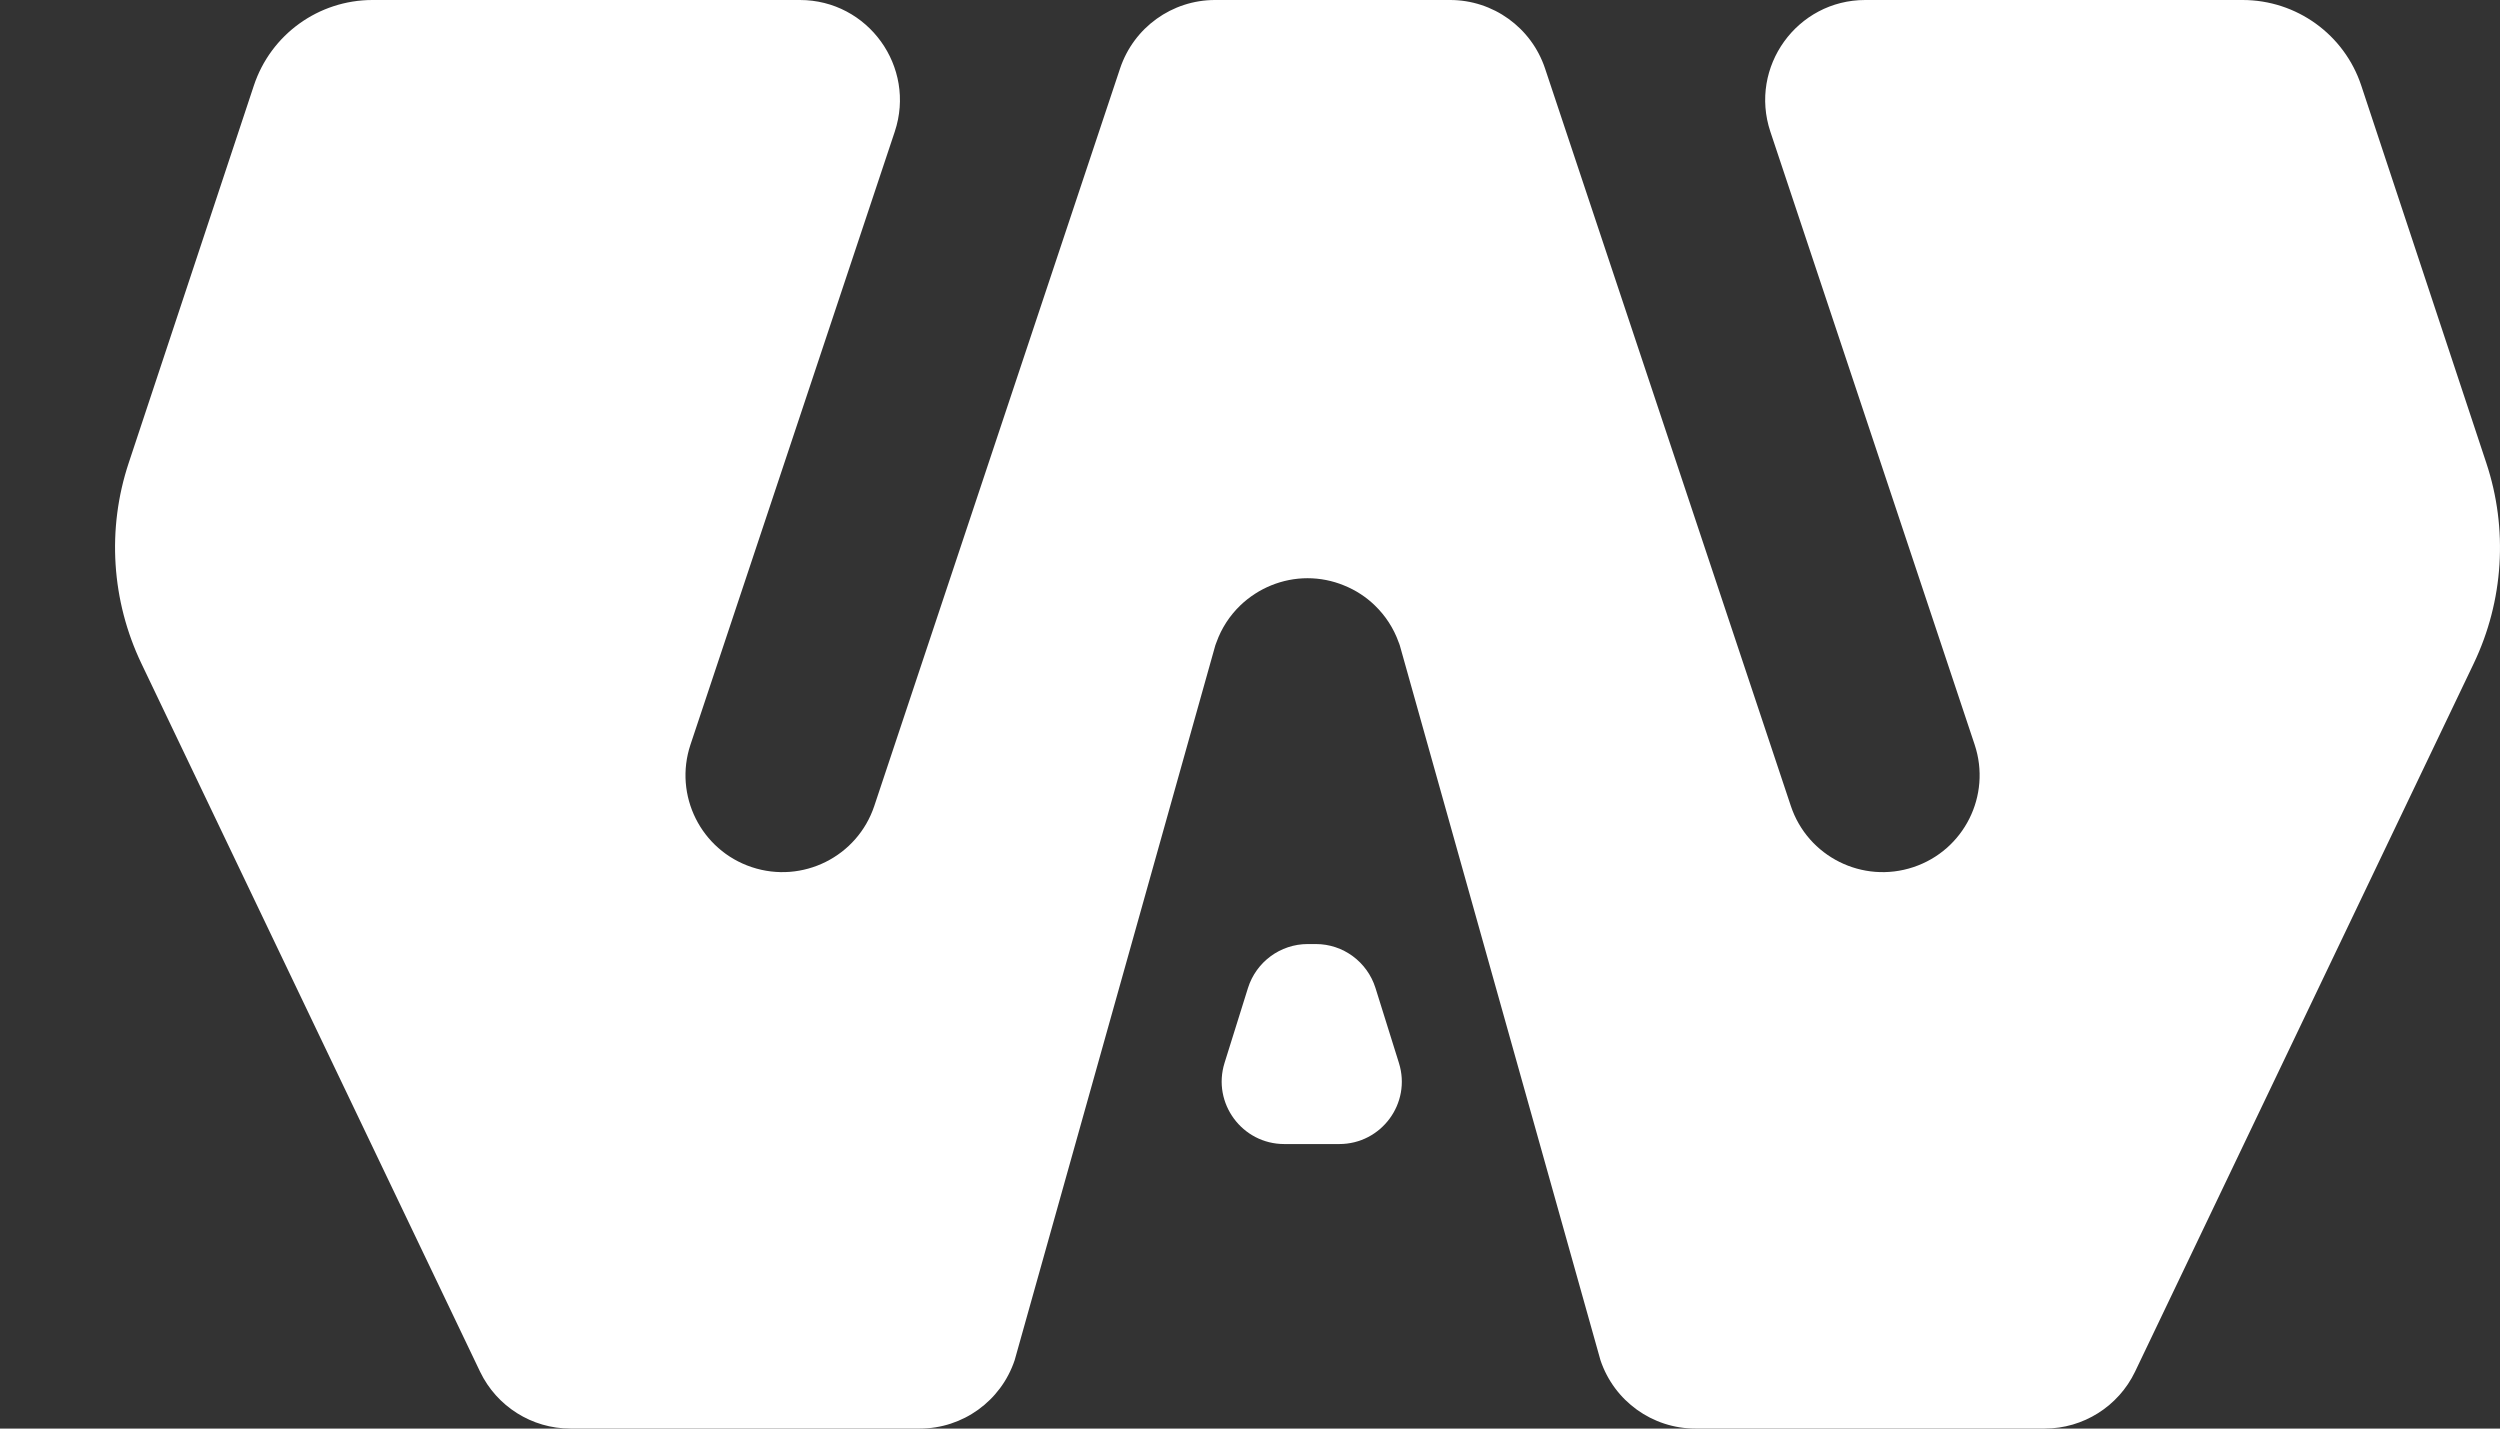 <svg viewBox='0 0 21 12' fill='none' xmlns='http://www.w3.org/2000/svg'><rect x="0" y="0" width="21" height="12" fill="#333333" stroke="none"/><path d='M6.719 0C7.292 0 7.697 0.562 7.516 1.106L5.8 6.255C5.658 6.681 5.888 7.142 6.315 7.284C6.741 7.426 7.202 7.196 7.344 6.77L9.409 0.574C9.524 0.231 9.845 8.66619e-05 10.206 0H12.181C12.542 7.32313e-05 12.863 0.231 12.978 0.574L15.043 6.77C15.185 7.196 15.646 7.426 16.072 7.284C16.499 7.142 16.729 6.681 16.587 6.255L14.871 1.106C14.69 0.562 15.095 1.52065e-05 15.668 0H18.838C19.291 9.6822e-05 19.693 0.29 19.835 0.72L20.885 3.889C21.069 4.443 21.031 5.047 20.779 5.574L17.934 11.523C17.794 11.814 17.499 12 17.176 12H14.241C13.88 12 13.559 11.769 13.444 11.426L11.758 5.42L11.756 5.415C11.755 5.413 11.755 5.41 11.754 5.408C11.753 5.404 11.751 5.4 11.749 5.396C11.706 5.275 11.636 5.17 11.549 5.086C11.476 5.015 11.388 4.957 11.288 4.917C11.193 4.878 11.089 4.857 10.983 4.857C10.772 4.857 10.569 4.941 10.418 5.086C10.331 5.17 10.261 5.275 10.218 5.396C10.215 5.404 10.212 5.412 10.209 5.42L8.523 11.426C8.408 11.769 8.087 12 7.726 12H4.791C4.468 12 4.173 11.814 4.033 11.523L1.188 5.574C0.936 5.047 0.897 4.443 1.081 3.889L2.132 0.72C2.274 0.29 2.676 3.82917e-05 3.129 0H6.719ZM11.053 7.93C11.283 7.93 11.485 8.08 11.554 8.299L11.751 8.929C11.857 9.267 11.604 9.61 11.25 9.61H10.788C10.434 9.61 10.181 9.267 10.286 8.929L10.483 8.299C10.552 8.08 10.755 7.93 10.985 7.93H11.053Z' fill='white'/></svg>
